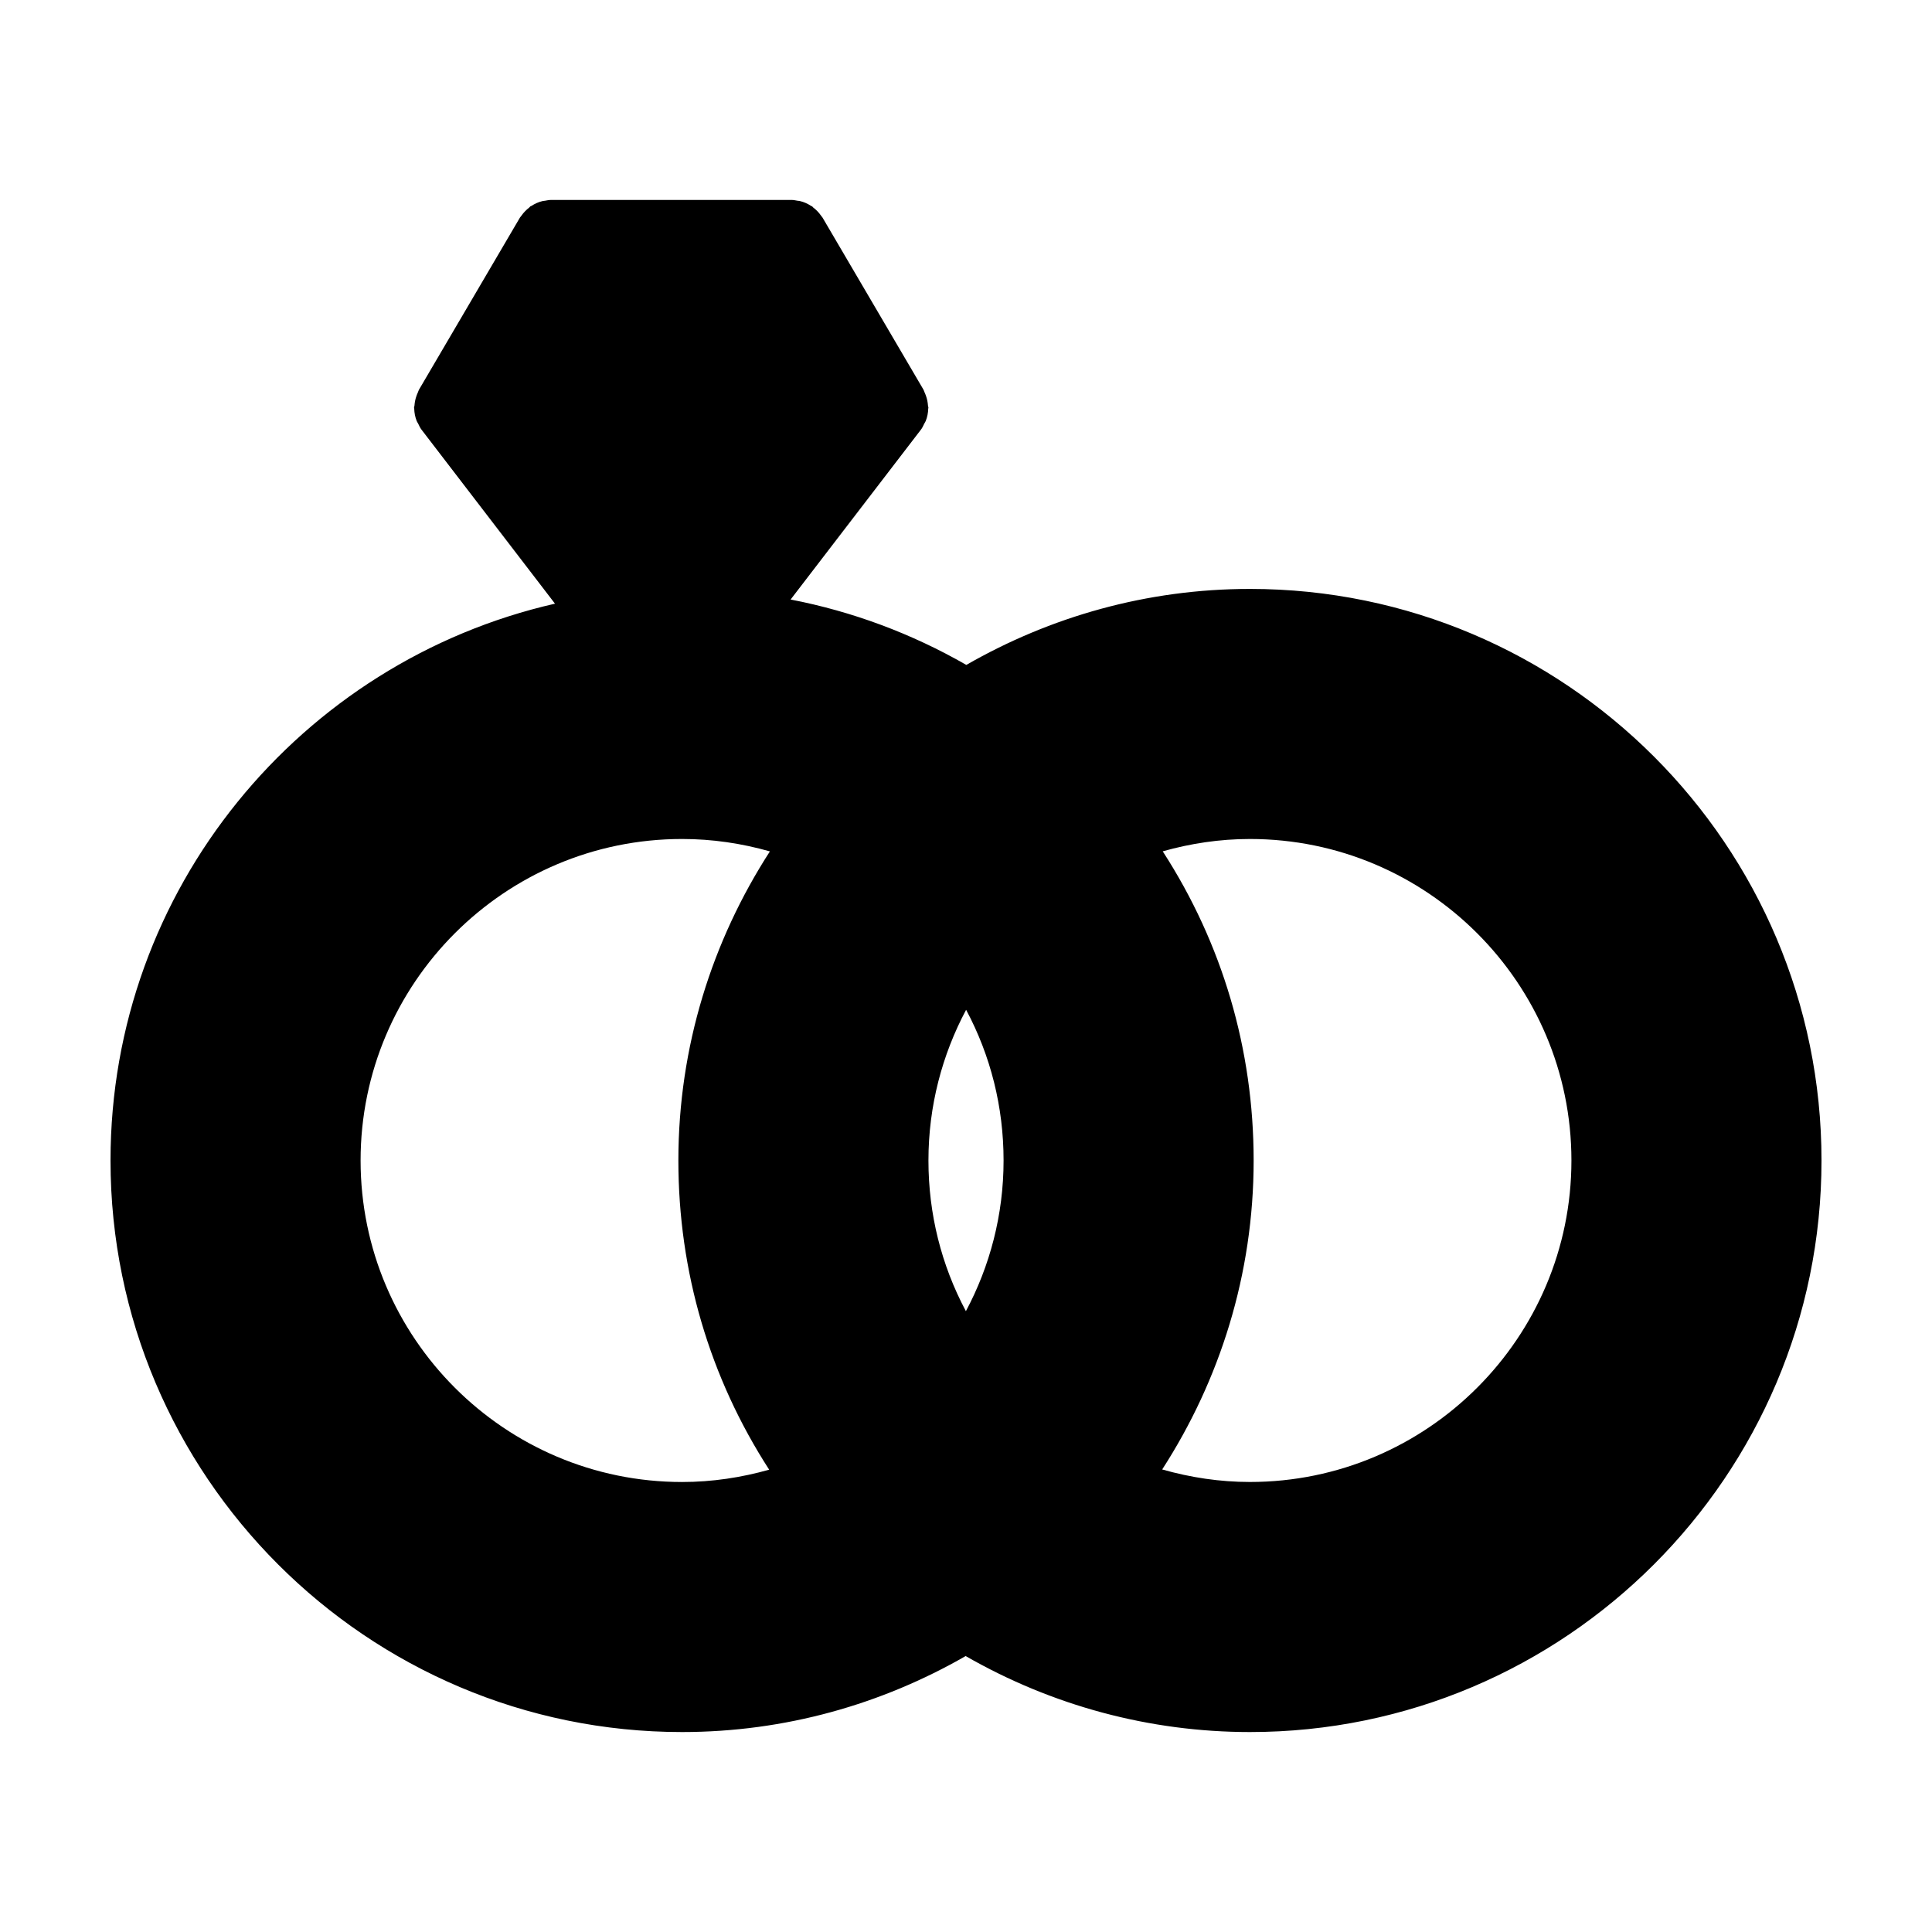 <?xml version="1.0" encoding="UTF-8"?>
<!-- Uploaded to: ICON Repo, www.svgrepo.com, Generator: ICON Repo Mixer Tools -->
<svg fill="#000000" width="800px" height="800px" version="1.1" viewBox="144 144 512 512" xmlns="http://www.w3.org/2000/svg">
 <path d="m475.24 300.07c-27.363 0-52.977 7.402-75.152 20.141-14.5-8.328-30.219-14.176-46.566-17.332l34.562-45.055c0.371-0.484 0.594-1.031 0.863-1.562 0.121-0.242 0.281-0.441 0.383-0.695 0.418-1.055 0.629-2.152 0.66-3.266 0-0.086 0.051-0.152 0.051-0.238 0-0.207-0.105-0.379-0.117-0.578-0.055-0.867-0.223-1.703-0.516-2.535-0.121-0.344-0.238-0.664-0.395-0.984-0.109-0.227-0.145-0.473-0.277-0.691l-26.758-45.613c-0.031-0.051-0.074-0.086-0.105-0.137-0.074-0.125-0.188-0.227-0.273-0.348-0.574-0.84-1.27-1.559-2.062-2.16-0.121-0.09-0.176-0.23-0.301-0.316-0.086-0.059-0.188-0.066-0.273-0.121-0.918-0.598-1.914-1.055-2.992-1.305-0.215-0.051-0.43-0.051-0.645-0.086-0.504-0.082-0.996-0.203-1.516-0.203l-63.855 0.004c-0.52 0-1.012 0.117-1.516 0.203-0.211 0.035-0.418 0.035-0.637 0.086-1.082 0.25-2.082 0.707-3.004 1.309-0.086 0.055-0.191 0.059-0.273 0.121-0.125 0.086-0.18 0.227-0.301 0.316-0.789 0.609-1.484 1.32-2.062 2.16-0.086 0.121-0.195 0.223-0.273 0.348-0.031 0.051-0.074 0.086-0.105 0.137l-26.758 45.613c-0.125 0.223-0.168 0.465-0.277 0.691-0.156 0.324-0.273 0.645-0.395 0.984-0.293 0.832-0.457 1.672-0.516 2.535-0.016 0.203-0.117 0.371-0.117 0.578 0 0.086 0.047 0.156 0.051 0.238 0.031 1.117 0.242 2.215 0.66 3.266 0.102 0.25 0.262 0.457 0.383 0.695 0.266 0.527 0.492 1.078 0.863 1.562l35.398 46.148c-67.336 15.359-117.79 75.625-117.79 147.56 0 83.516 67.949 151.47 151.47 151.47 27.355 0 52.977-7.402 75.152-20.141 22.879 13.145 48.758 20.141 75.336 20.141 83.523 0 151.47-67.945 151.47-151.47 0-83.52-67.945-151.47-151.47-151.47zm-127.21 69.559c-15.277 23.645-24.254 51.727-24.254 81.91 0 29.449 8.293 57.531 24.062 81.941-7.352 2.074-15.074 3.266-23.078 3.266-46.98 0-85.199-38.219-85.199-85.199-0.004-46.984 38.215-85.207 85.195-85.207 7.965 0 15.746 1.148 23.273 3.289zm42.016 81.91c0-14.426 3.633-28.012 9.984-39.934 6.516 12.203 9.926 25.766 9.926 39.934 0 14.43-3.633 28.012-9.984 39.934-6.516-12.215-9.926-25.797-9.926-39.934zm62.09-81.93c7.359-2.082 15.094-3.269 23.109-3.269 46.984 0 85.199 38.219 85.199 85.199s-38.219 85.199-85.199 85.199c-7.977 0-15.738-1.184-23.254-3.316 15.27-23.641 24.238-51.711 24.238-81.883 0-29.492-8.32-57.535-24.094-81.93z"/>
</svg>